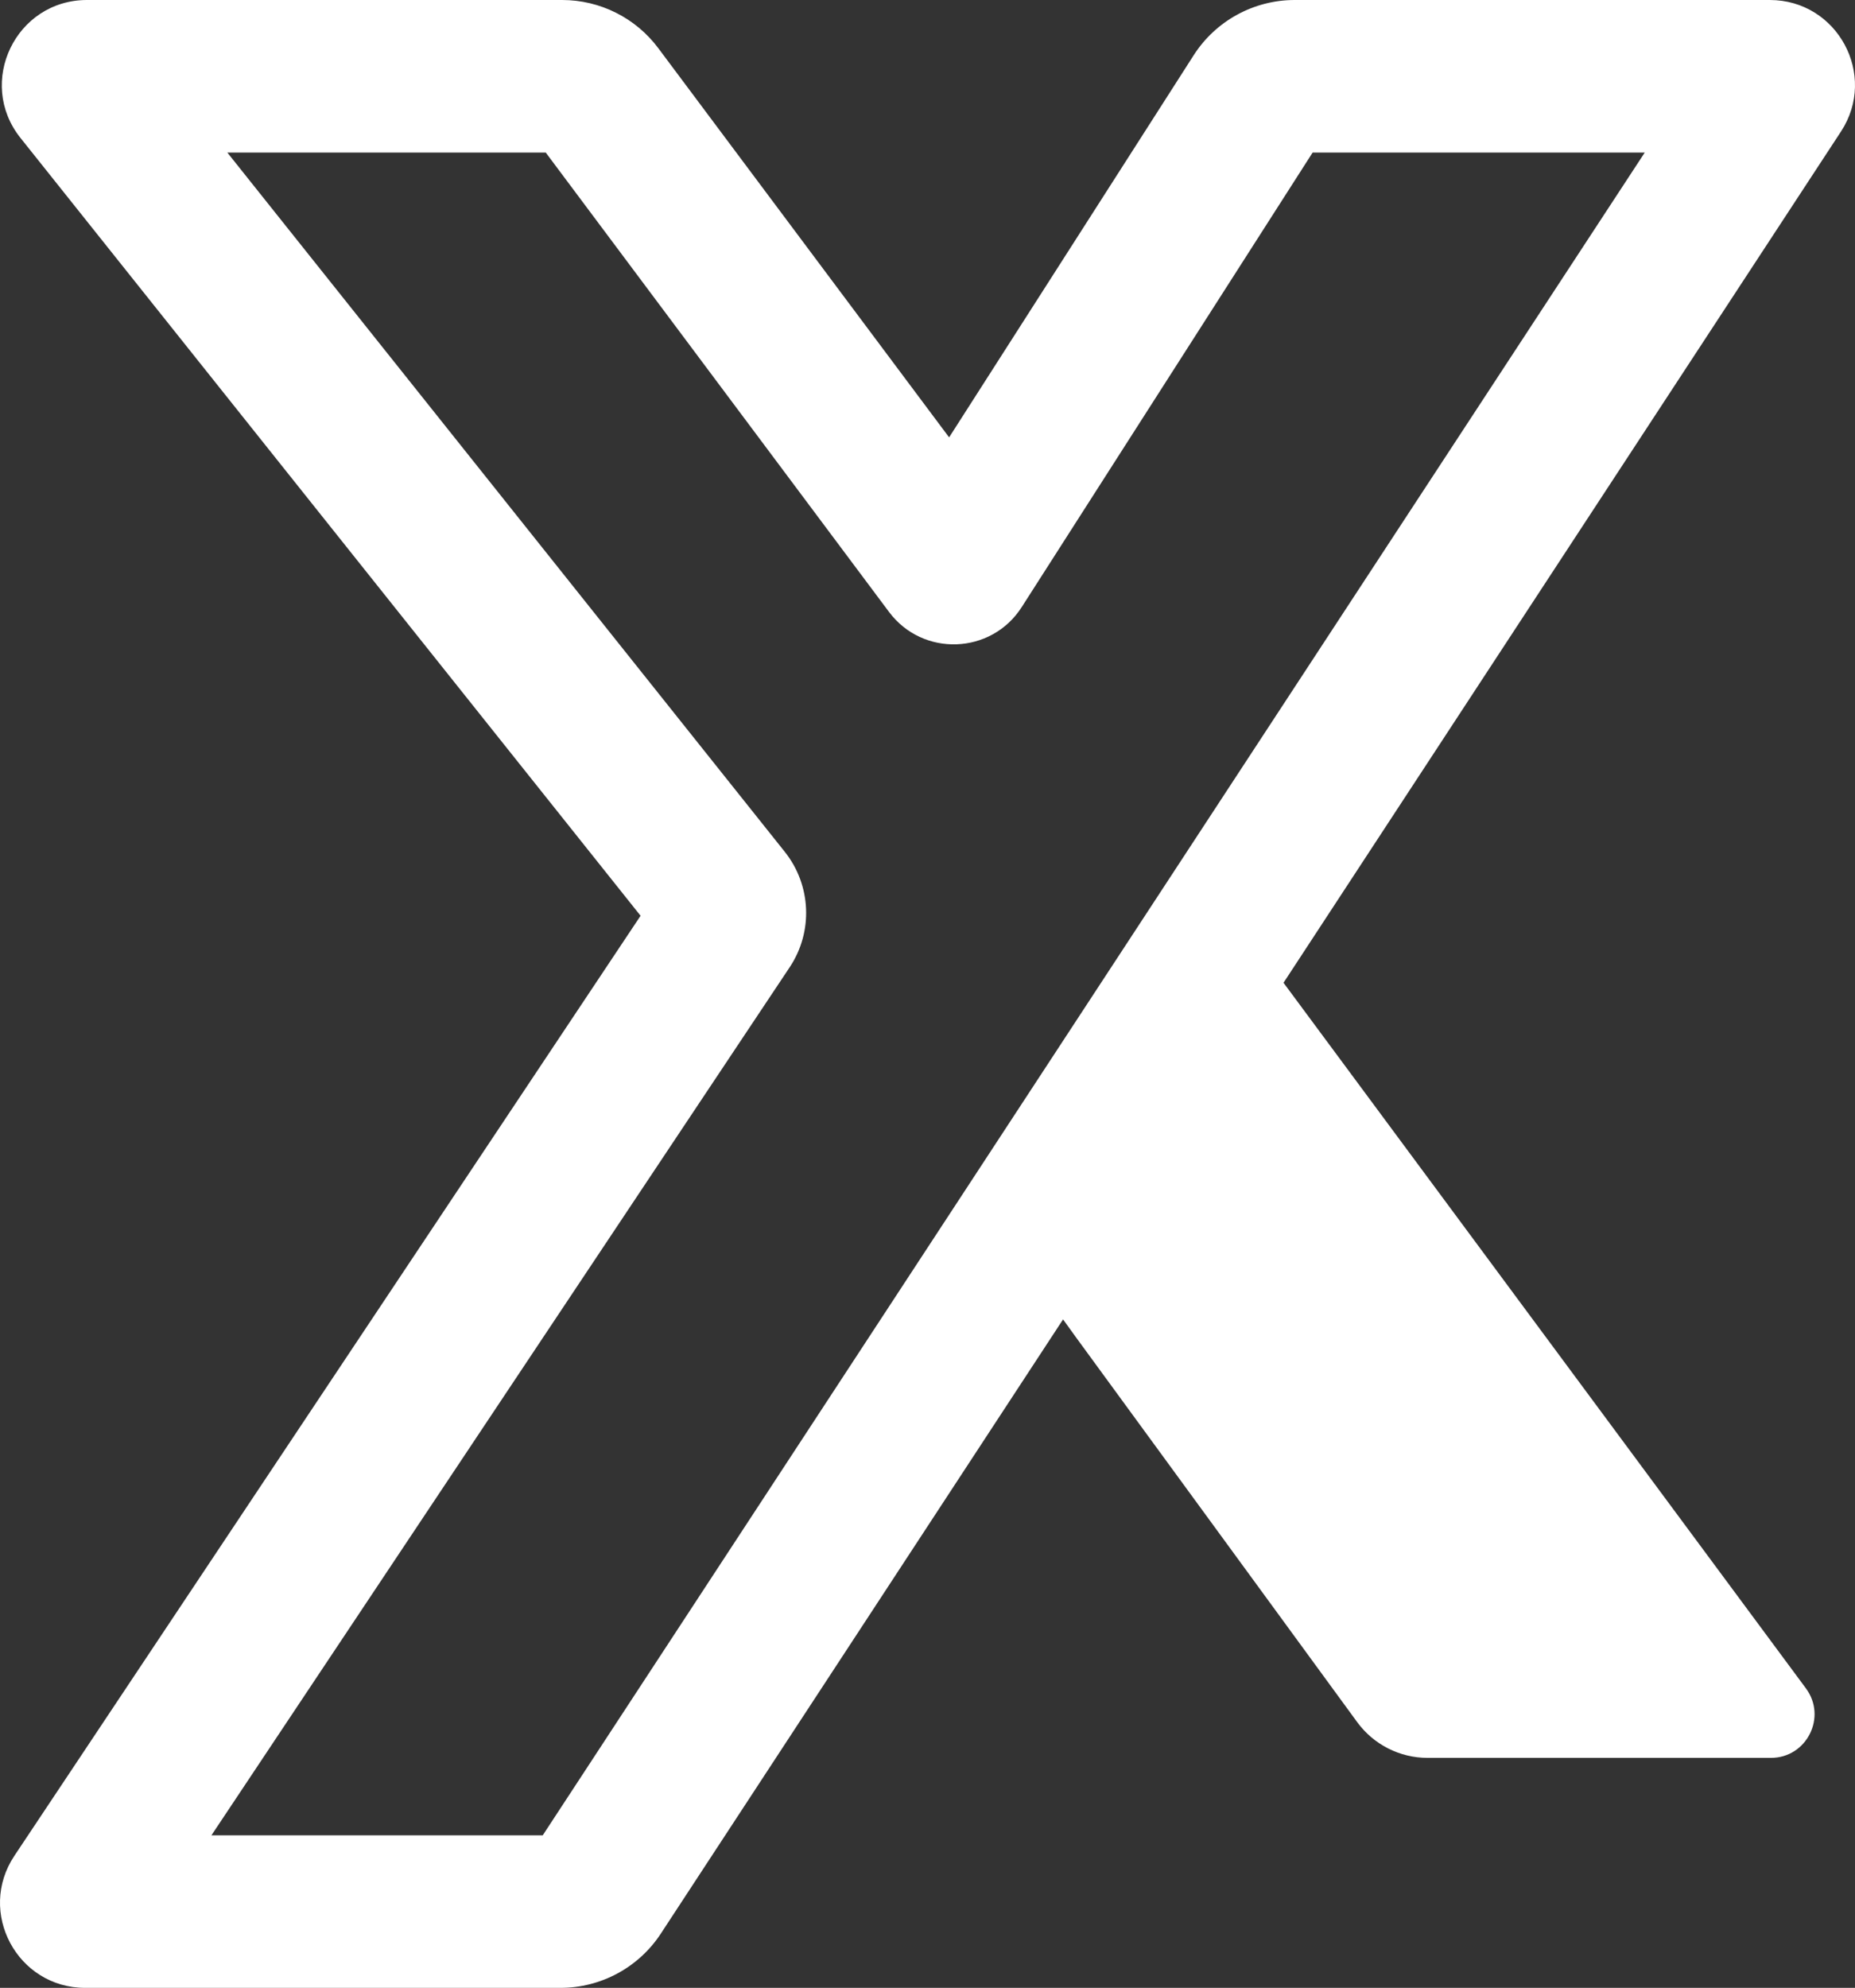 <svg width="239" height="256" viewBox="0 0 239 256" fill="none" xmlns="http://www.w3.org/2000/svg">
<rect x="0" y="0" width="239" height="256" fill="#333333" stroke="none"/>
<path fill-rule="evenodd" clip-rule="evenodd" d="M11.212 0C2.033 0 -3.079 10.596 2.64 17.766L82.532 117.934L1.855 238.989C-2.994 246.263 2.228 256 10.978 256H72.207C77.422 256 82.284 253.374 85.14 249.016L136.967 169.913L138.58 172.153L174.861 221.776C176.977 224.671 180.35 226.382 183.939 226.382H228.16C232.775 226.382 235.423 221.135 232.678 217.43L165.37 126.562L237.193 16.94C241.963 9.66 236.733 0 228.022 0H166.812C161.54 0 156.631 2.684 153.791 7.12L122.285 56.325L84.812 6.201C81.895 2.298 77.305 0 72.428 0H11.212ZM101.109 109.694L29.289 19.647H70.315L114.544 78.809C118.892 84.624 127.719 84.305 131.635 78.19L169.119 19.647H211.911L69.928 236.353H27.241L101.745 124.562C104.789 119.994 104.532 113.986 101.109 109.694Z" fill="white"/>
</svg>
